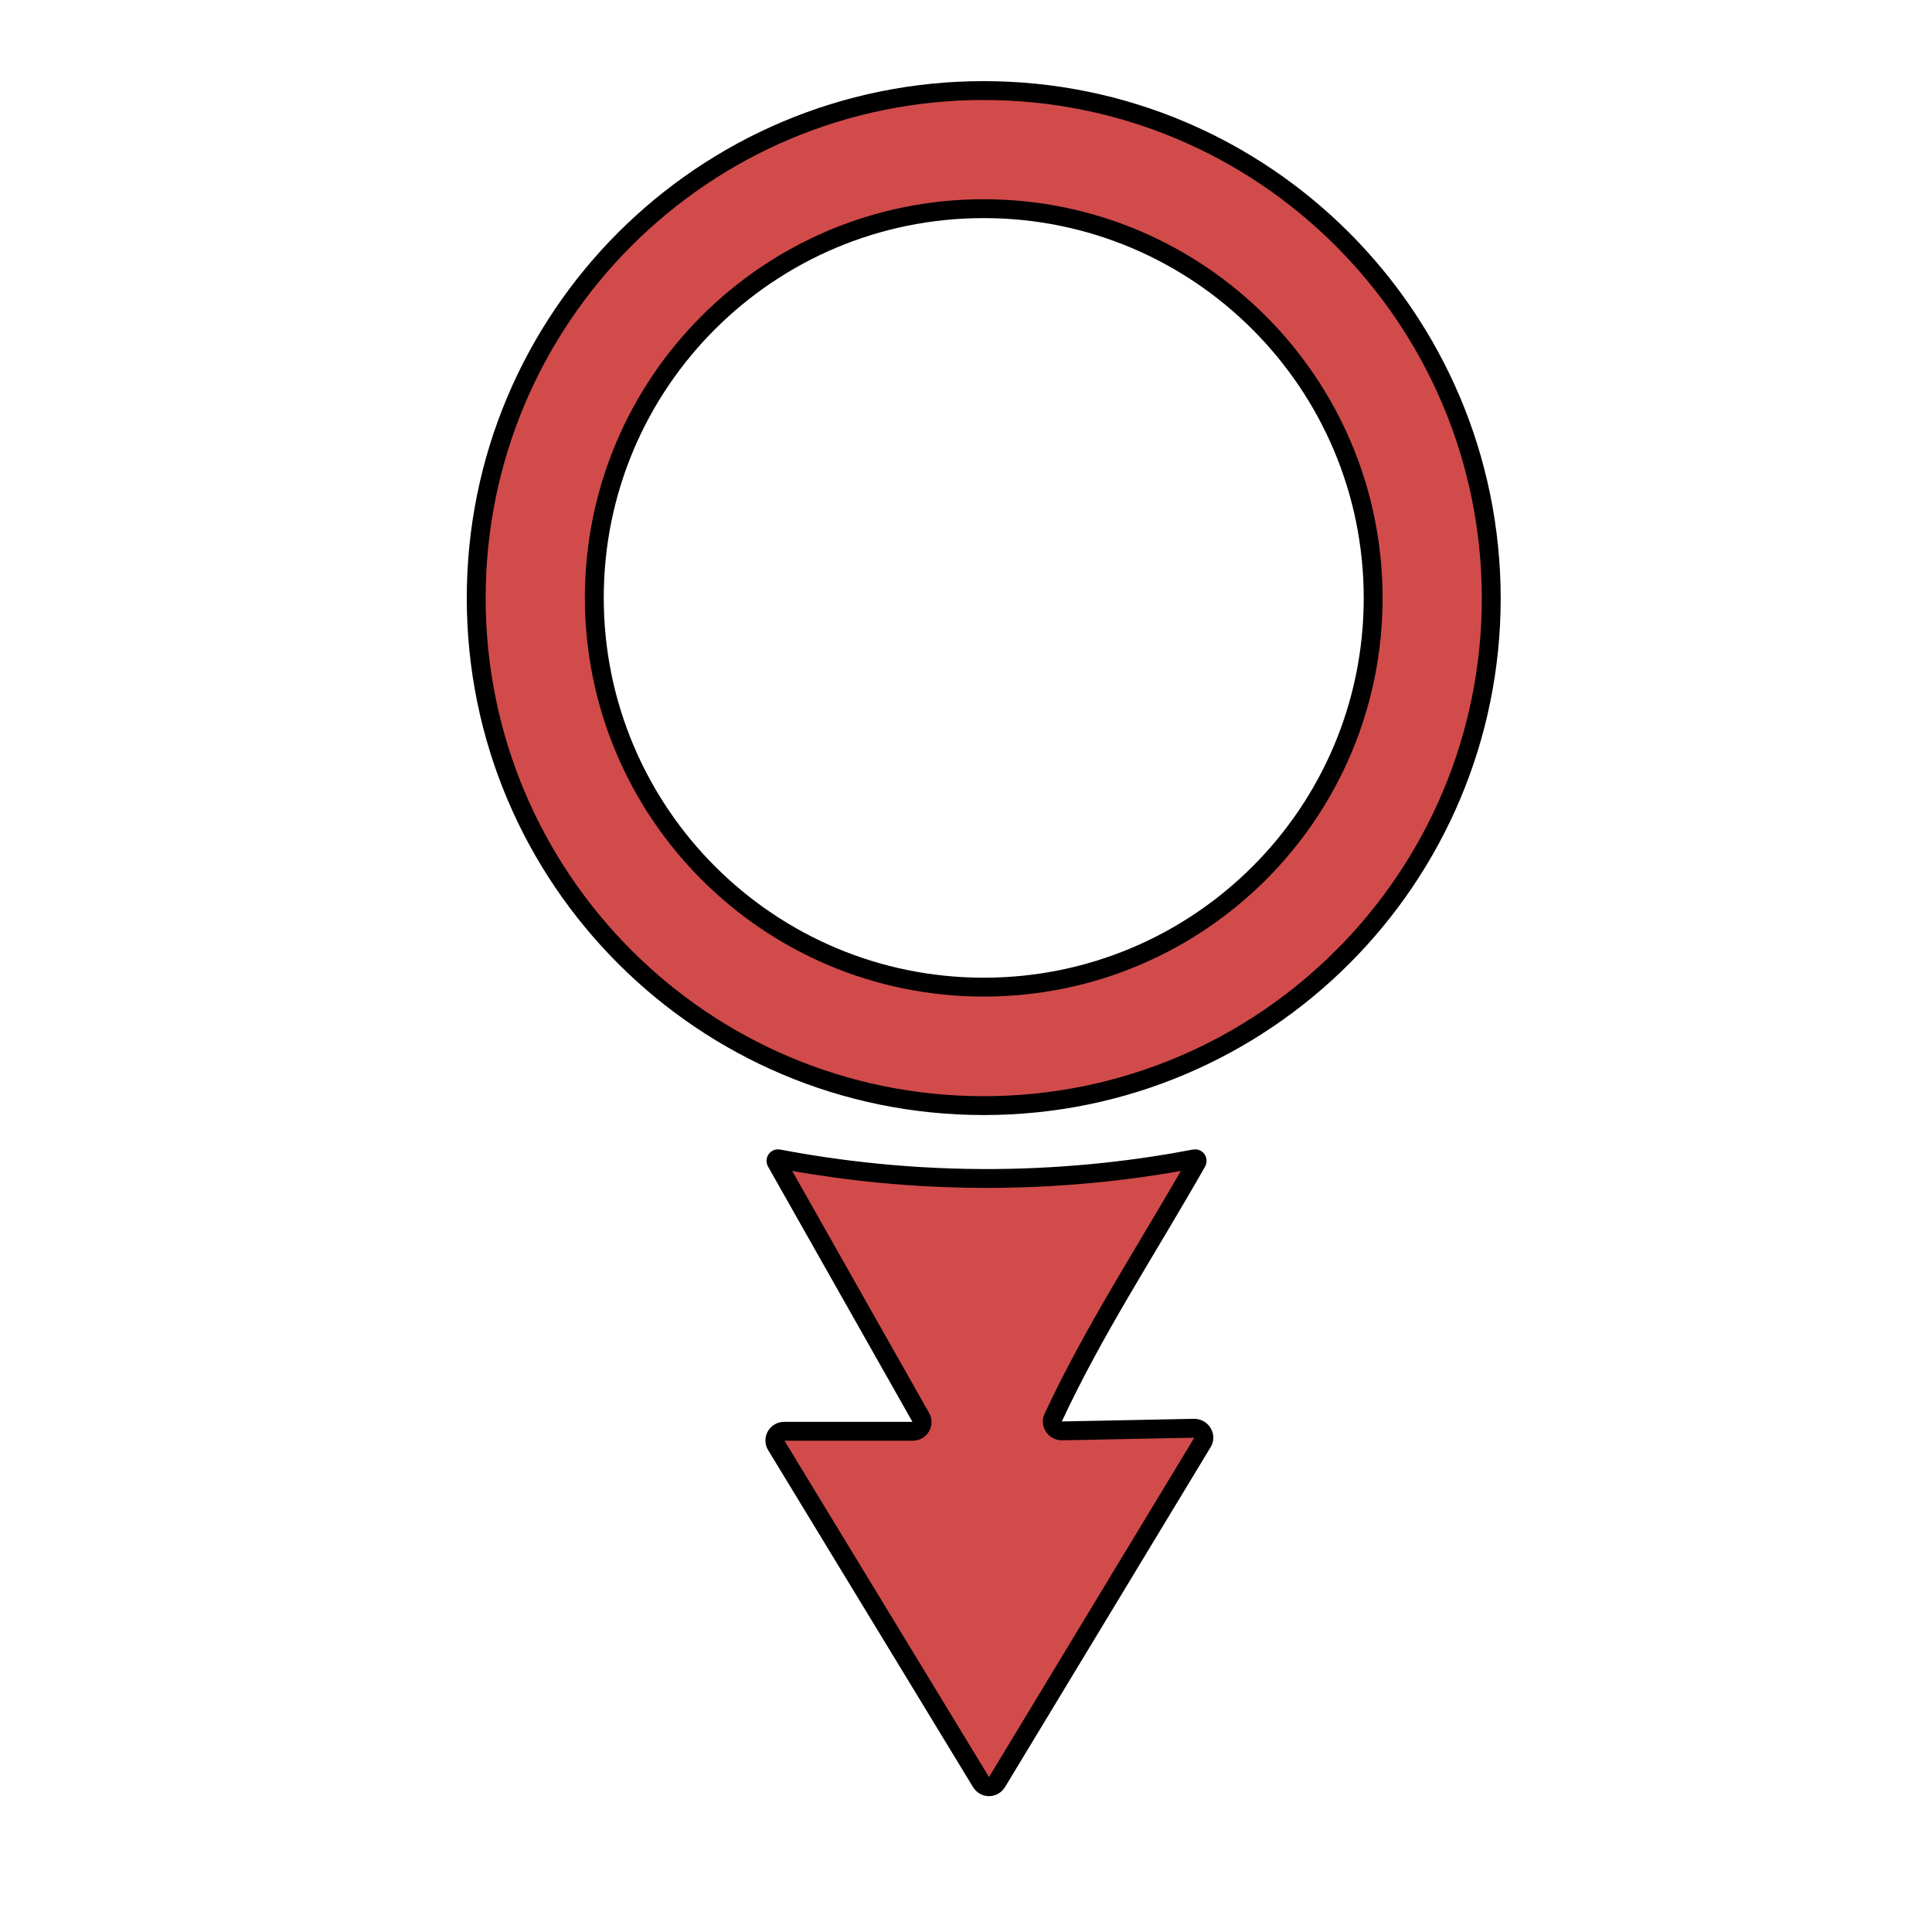 <?xml version="1.0" encoding="utf-8"?>
<!-- Generator: Adobe Illustrator 27.0.0, SVG Export Plug-In . SVG Version: 6.00 Build 0)  -->
<svg version="1.1" xmlns="http://www.w3.org/2000/svg" xmlns:xlink="http://www.w3.org/1999/xlink" x="0px" y="0px"
	 viewBox="0 0 512 512" style="enable-background:new 0 0 512 512;" xml:space="preserve">
<style type="text/css">
	.st0{fill:#D14B4B;stroke:#000000;stroke-width:5;stroke-miterlimit:10;}
</style>
<g id="Layer_1">
	<path class="st0" d="M260.7,24c-74.3,0-134.5,60.2-134.5,134.5c0,74.3,60.2,134.5,134.5,134.5c74.3,0,134.5-60.2,134.5-134.5
		C395.1,84.2,334.9,24,260.7,24z M260.7,261.6c-57,0-103.2-46.2-103.2-103.2S203.7,55.3,260.7,55.3s103.2,46.2,103.2,103.2
		S317.7,261.6,260.7,261.6z"/>
</g>
<g id="Layer_2">
	<path class="st0" d="M205.7,307.9c-0.2-0.4,0.1-0.9,0.6-0.8c15.8,3,35.4,5.4,57.9,5.2c20.1-0.2,37.8-2.4,52.4-5.2
		c0.5-0.1,0.8,0.4,0.6,0.8c-13.6,23.9-27.1,44.2-38.1,67.8c-0.8,1.6,0.5,3.5,2.3,3.5l35.1-0.7c1.9,0,3.2,2.1,2.2,3.7l-54.5,90.1
		c-1,1.6-3.2,1.6-4.2,0L205.7,383c-1-1.6,0.2-3.7,2.1-3.7h34.1c1.9,0,3.1-2,2.1-3.7L205.7,307.9z"/>
</g>
</svg>
